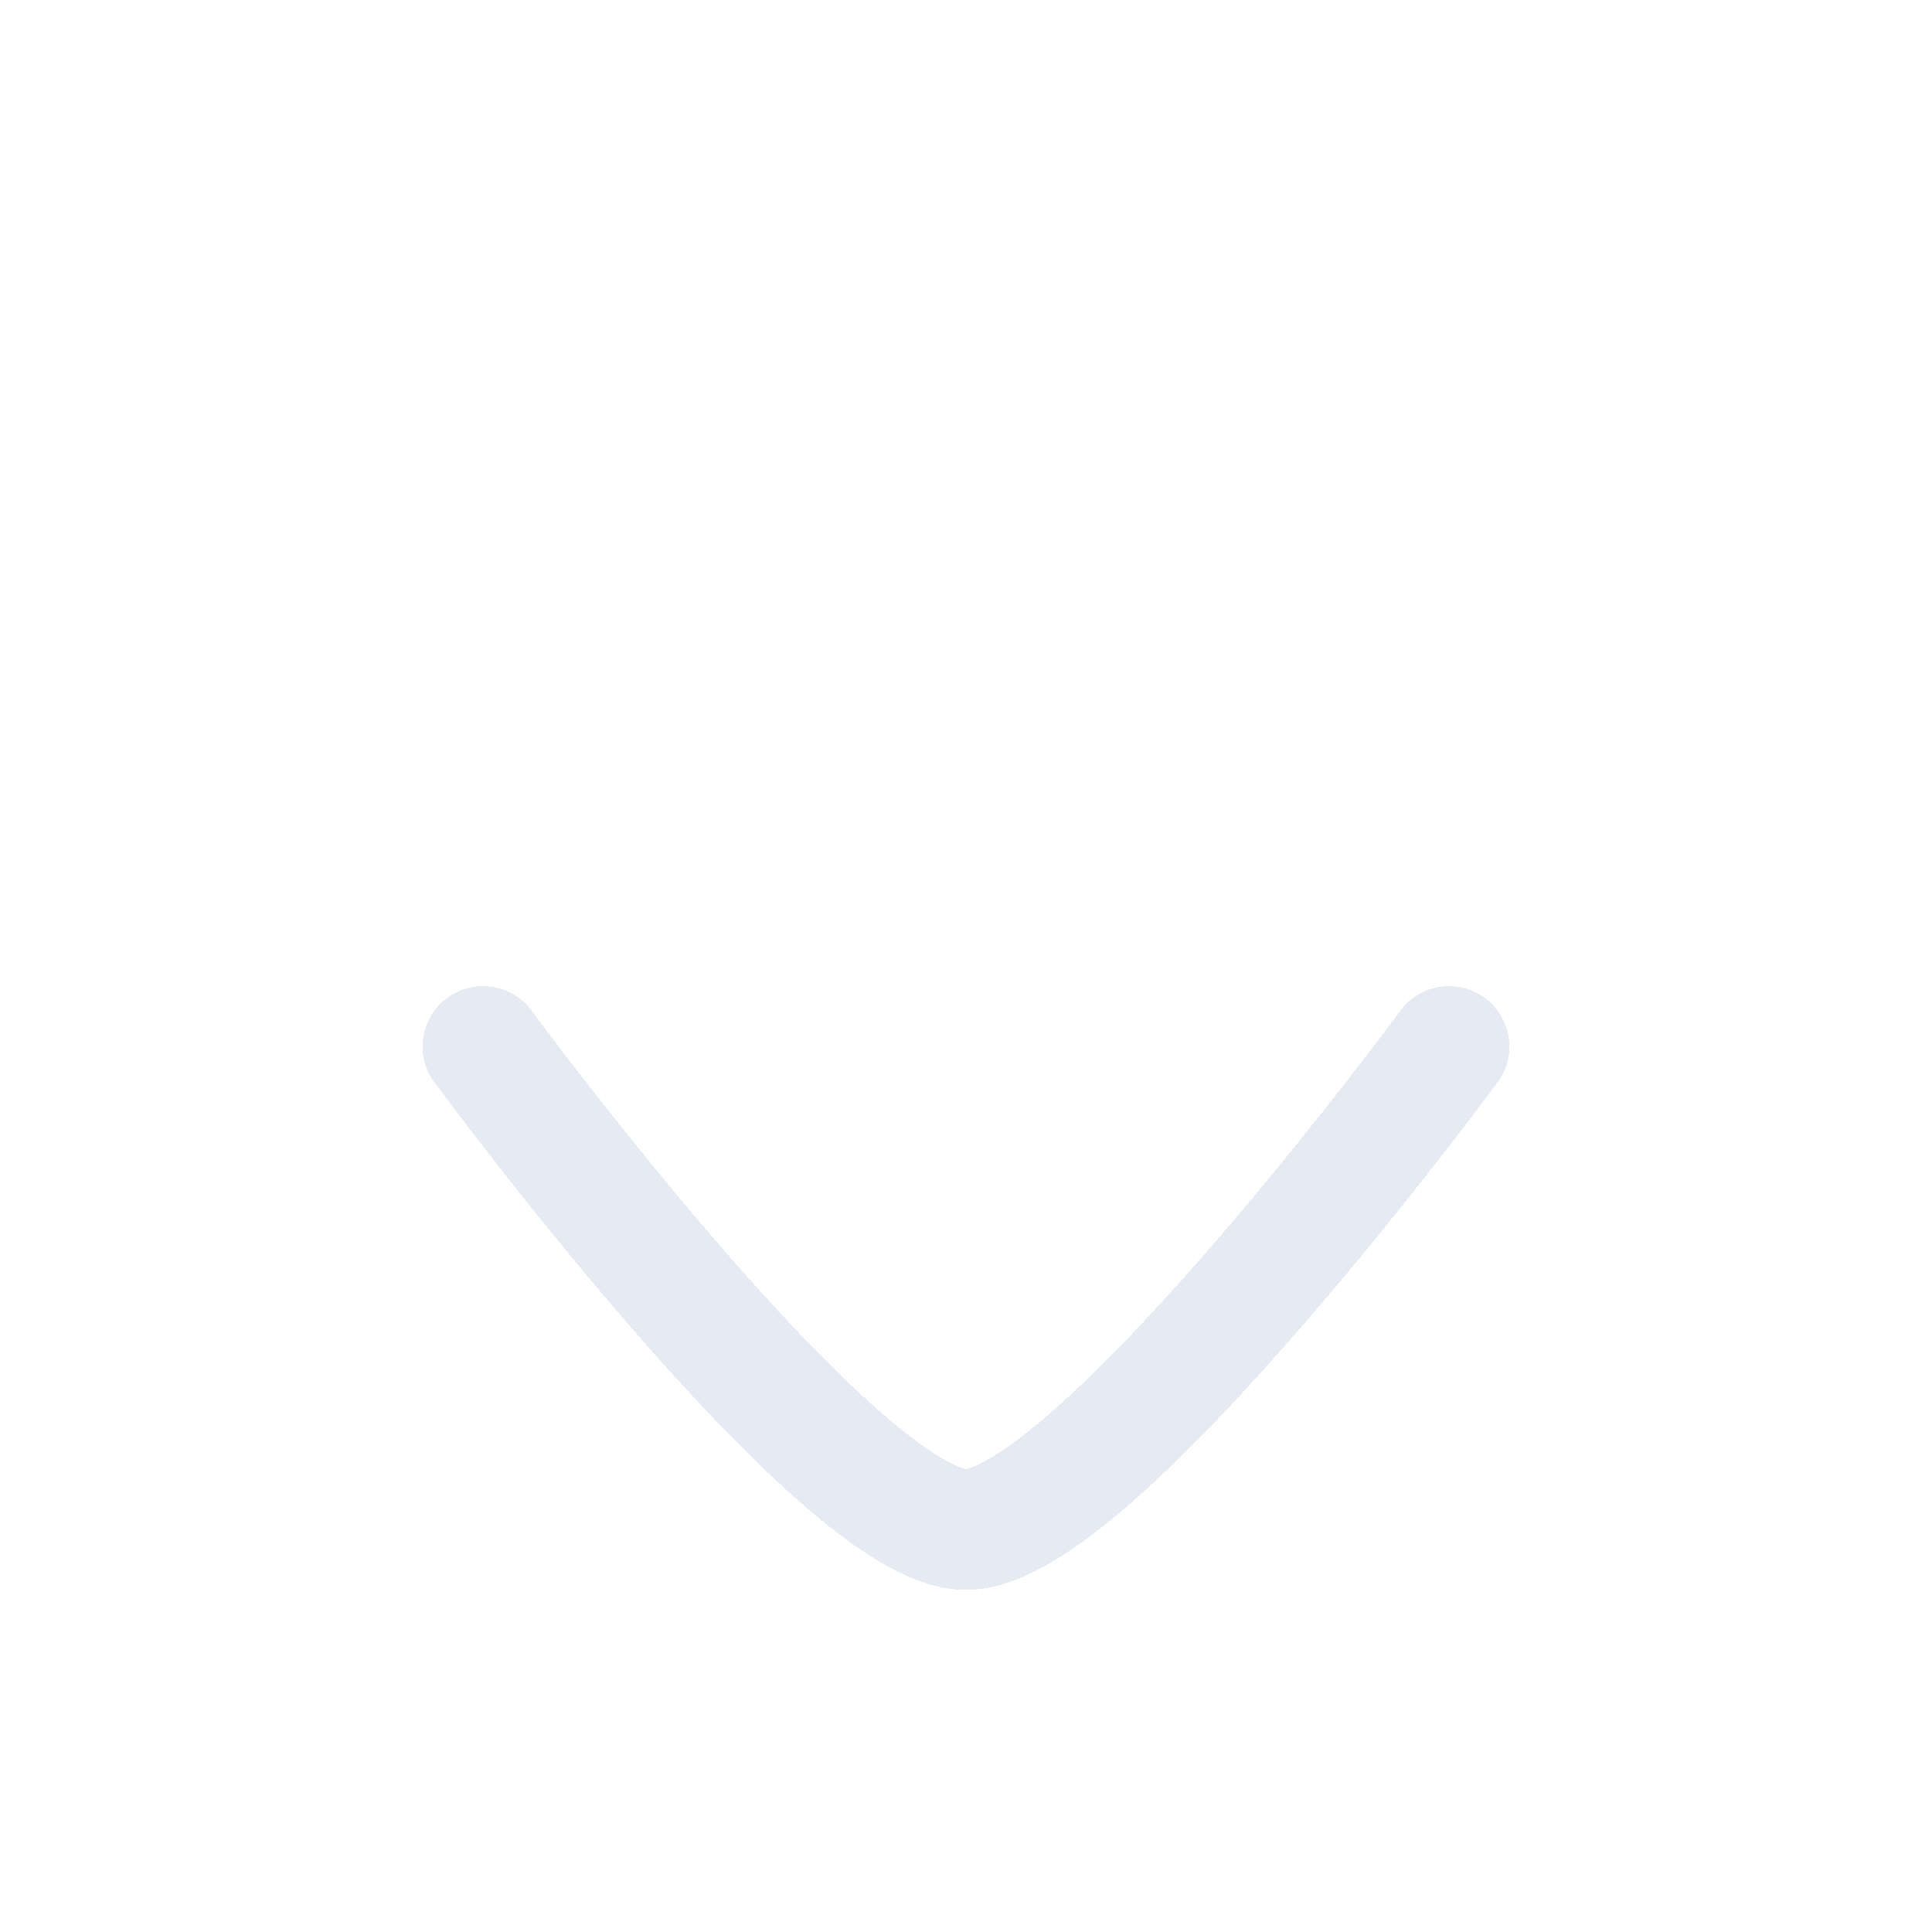 <?xml version="1.0" encoding="utf-8"?>
<svg xmlns="http://www.w3.org/2000/svg" fill="none" height="100%" overflow="visible" preserveAspectRatio="none" style="display: block;" viewBox="0 0 24 24" width="100%">
<g id="arrow-down-01">
<g filter="url(#filter0_d_0_20383)" id="Vector">
<path d="M18 9C18 9 13.581 15 12 15C10.419 15 6 9 6 9" shape-rendering="crispEdges" stroke="#E6EAF2" stroke-linecap="round" stroke-width="1.5"/>
</g>
</g>
<defs>
<filter color-interpolation-filters="sRGB" filterUnits="userSpaceOnUse" height="15.5" id="filter0_d_0_20383" width="21.5" x="1.25" y="8.25">
<feFlood flood-opacity="0" result="BackgroundImageFix"/>
<feColorMatrix in="SourceAlpha" result="hardAlpha" type="matrix" values="0 0 0 0 0 0 0 0 0 0 0 0 0 0 0 0 0 0 127 0"/>
<feOffset dy="4"/>
<feGaussianBlur stdDeviation="2"/>
<feComposite in2="hardAlpha" operator="out"/>
<feColorMatrix type="matrix" values="0 0 0 0 0 0 0 0 0 0 0 0 0 0 0 0 0 0 0.25 0"/>
<feBlend in2="BackgroundImageFix" mode="normal" result="effect1_dropShadow_0_20383"/>
<feBlend in="SourceGraphic" in2="effect1_dropShadow_0_20383" mode="normal" result="shape"/>
</filter>
</defs>
</svg>